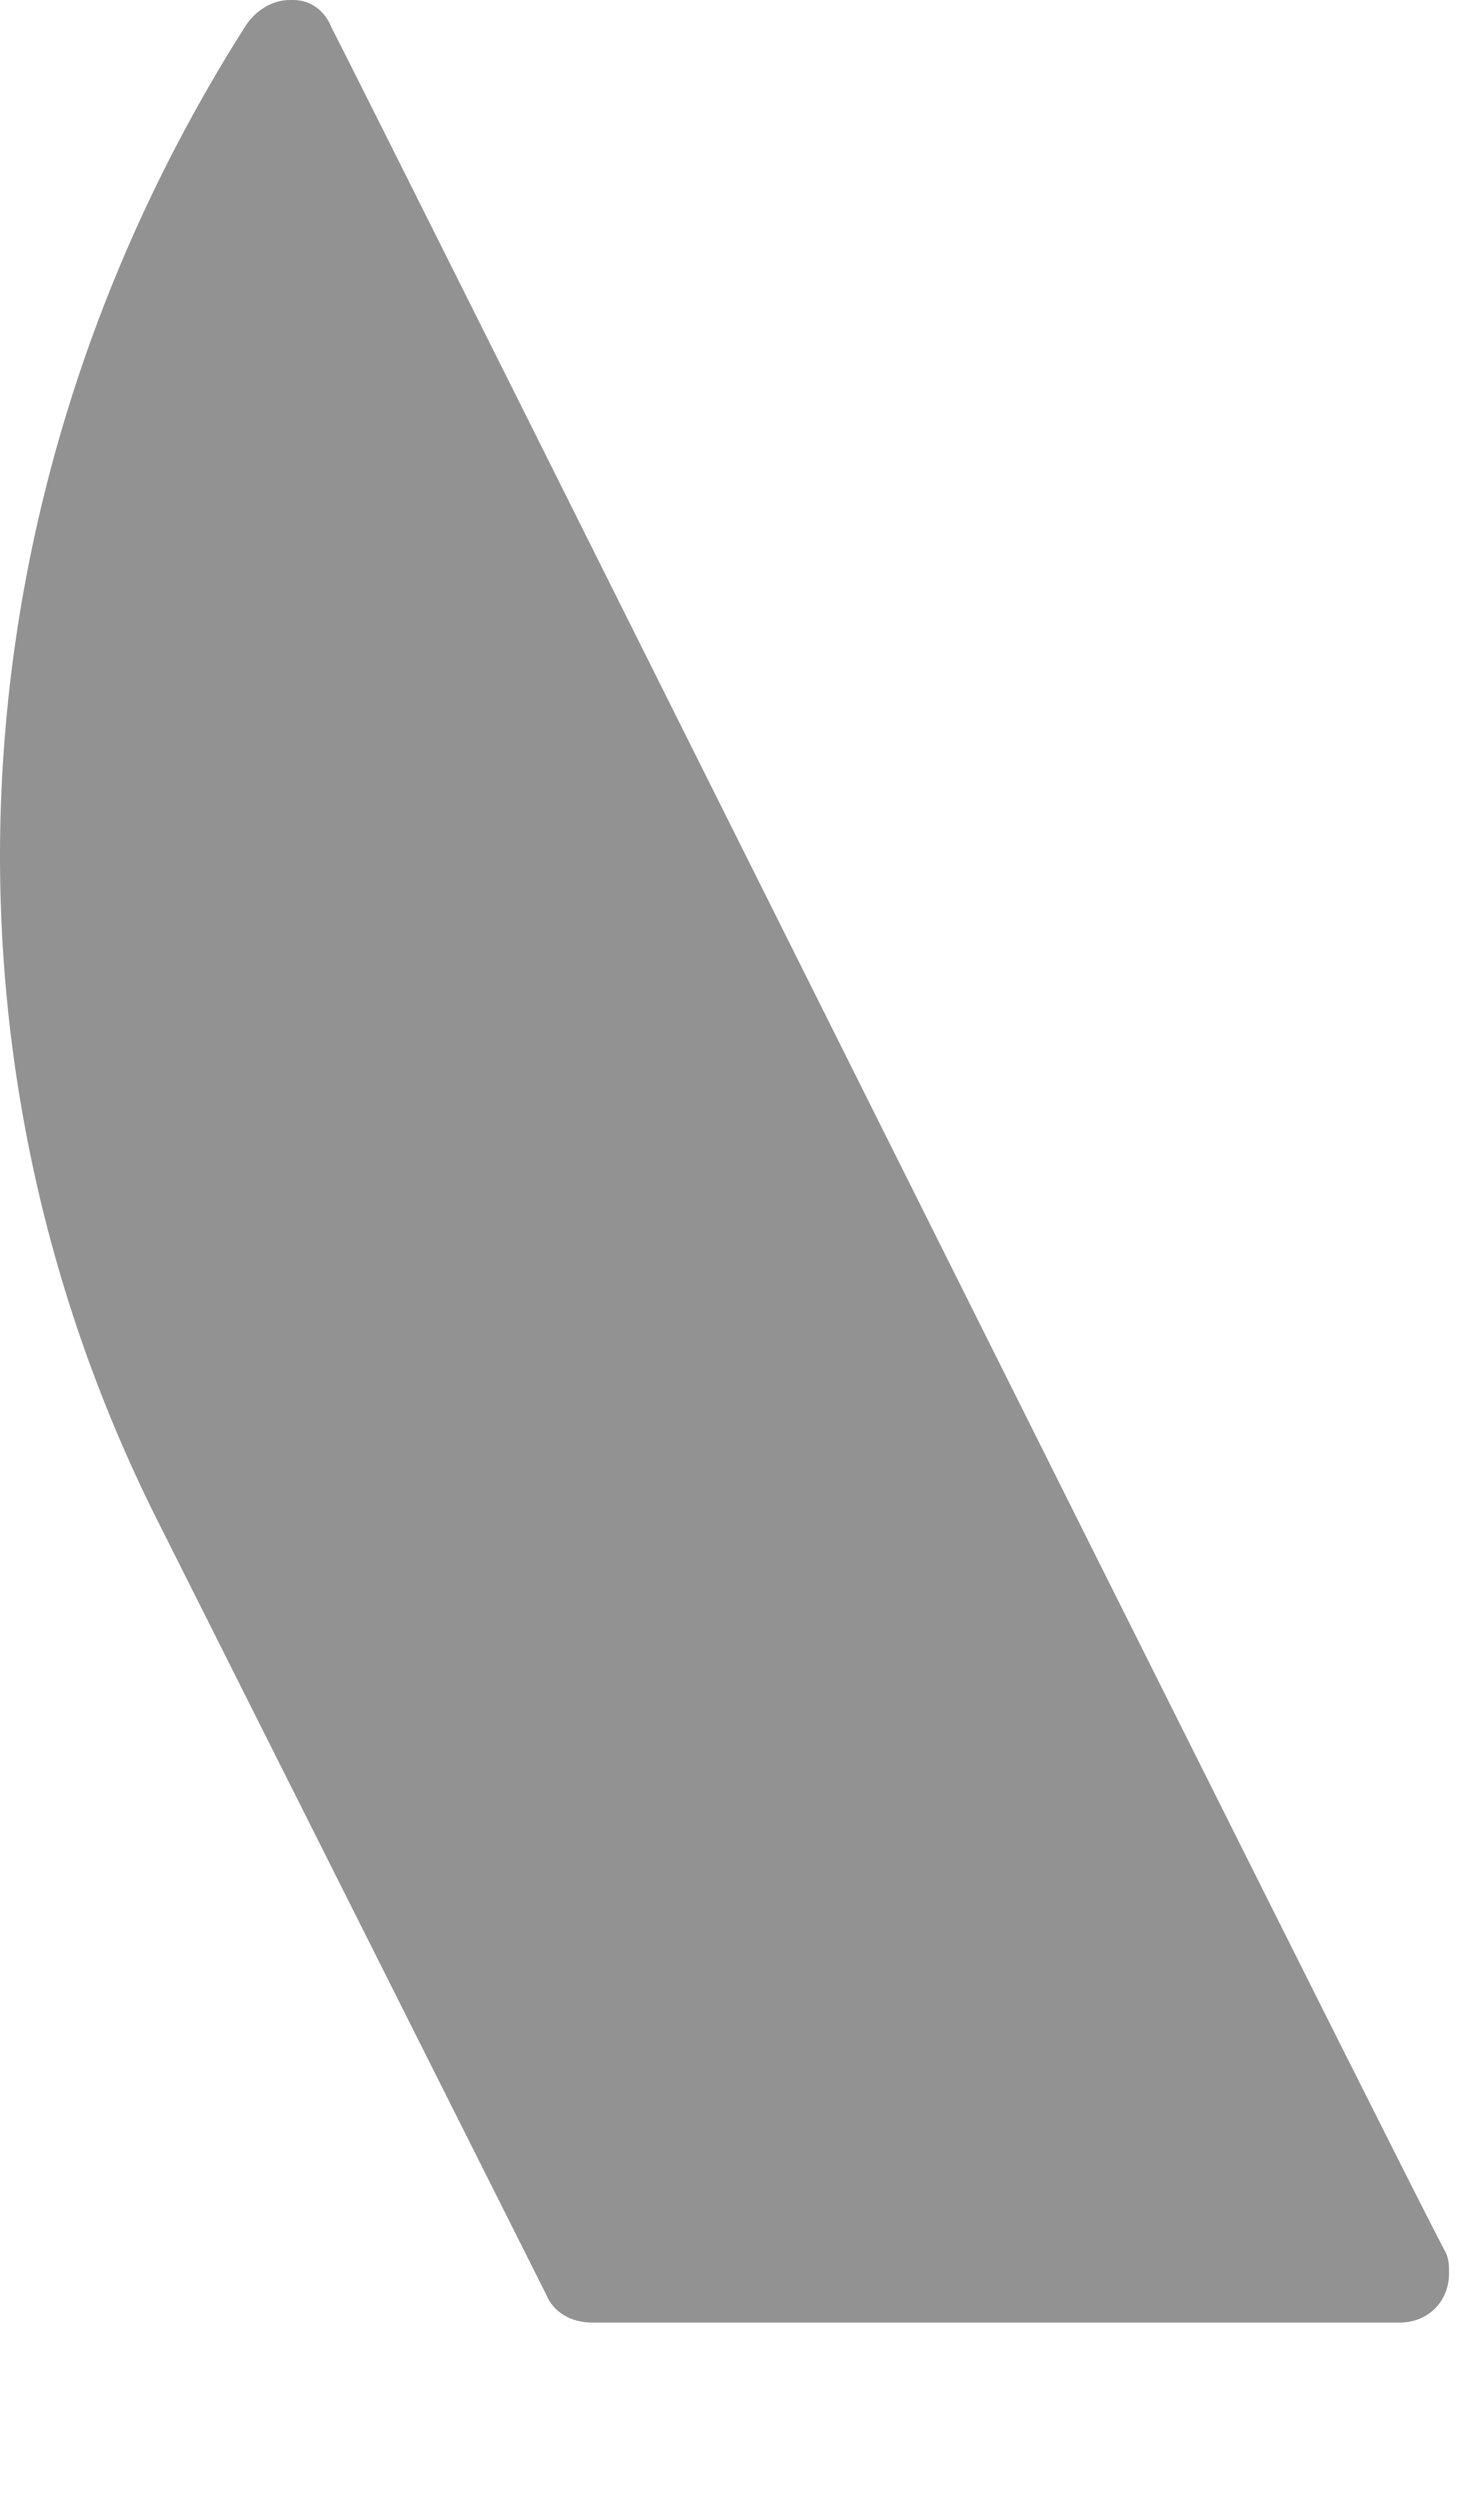 <?xml version="1.0" encoding="utf-8"?>
<svg xmlns="http://www.w3.org/2000/svg" fill="none" height="100%" overflow="visible" preserveAspectRatio="none" style="display: block;" viewBox="0 0 7 12" width="100%">
<path d="M6.941 10.812C6.873 10.711 1.728 0.388 1.593 0.135C1.56 0.051 1.492 0 1.408 0H1.391C1.307 0 1.222 0.051 1.172 0.135C-0.228 2.345 -0.38 5.027 0.75 7.287L2.622 11.014C2.656 11.099 2.741 11.149 2.842 11.149H6.721C6.856 11.149 6.957 11.048 6.957 10.913C6.957 10.88 6.957 10.846 6.941 10.812Z" fill="#929292" id="Vector"/>
</svg>
